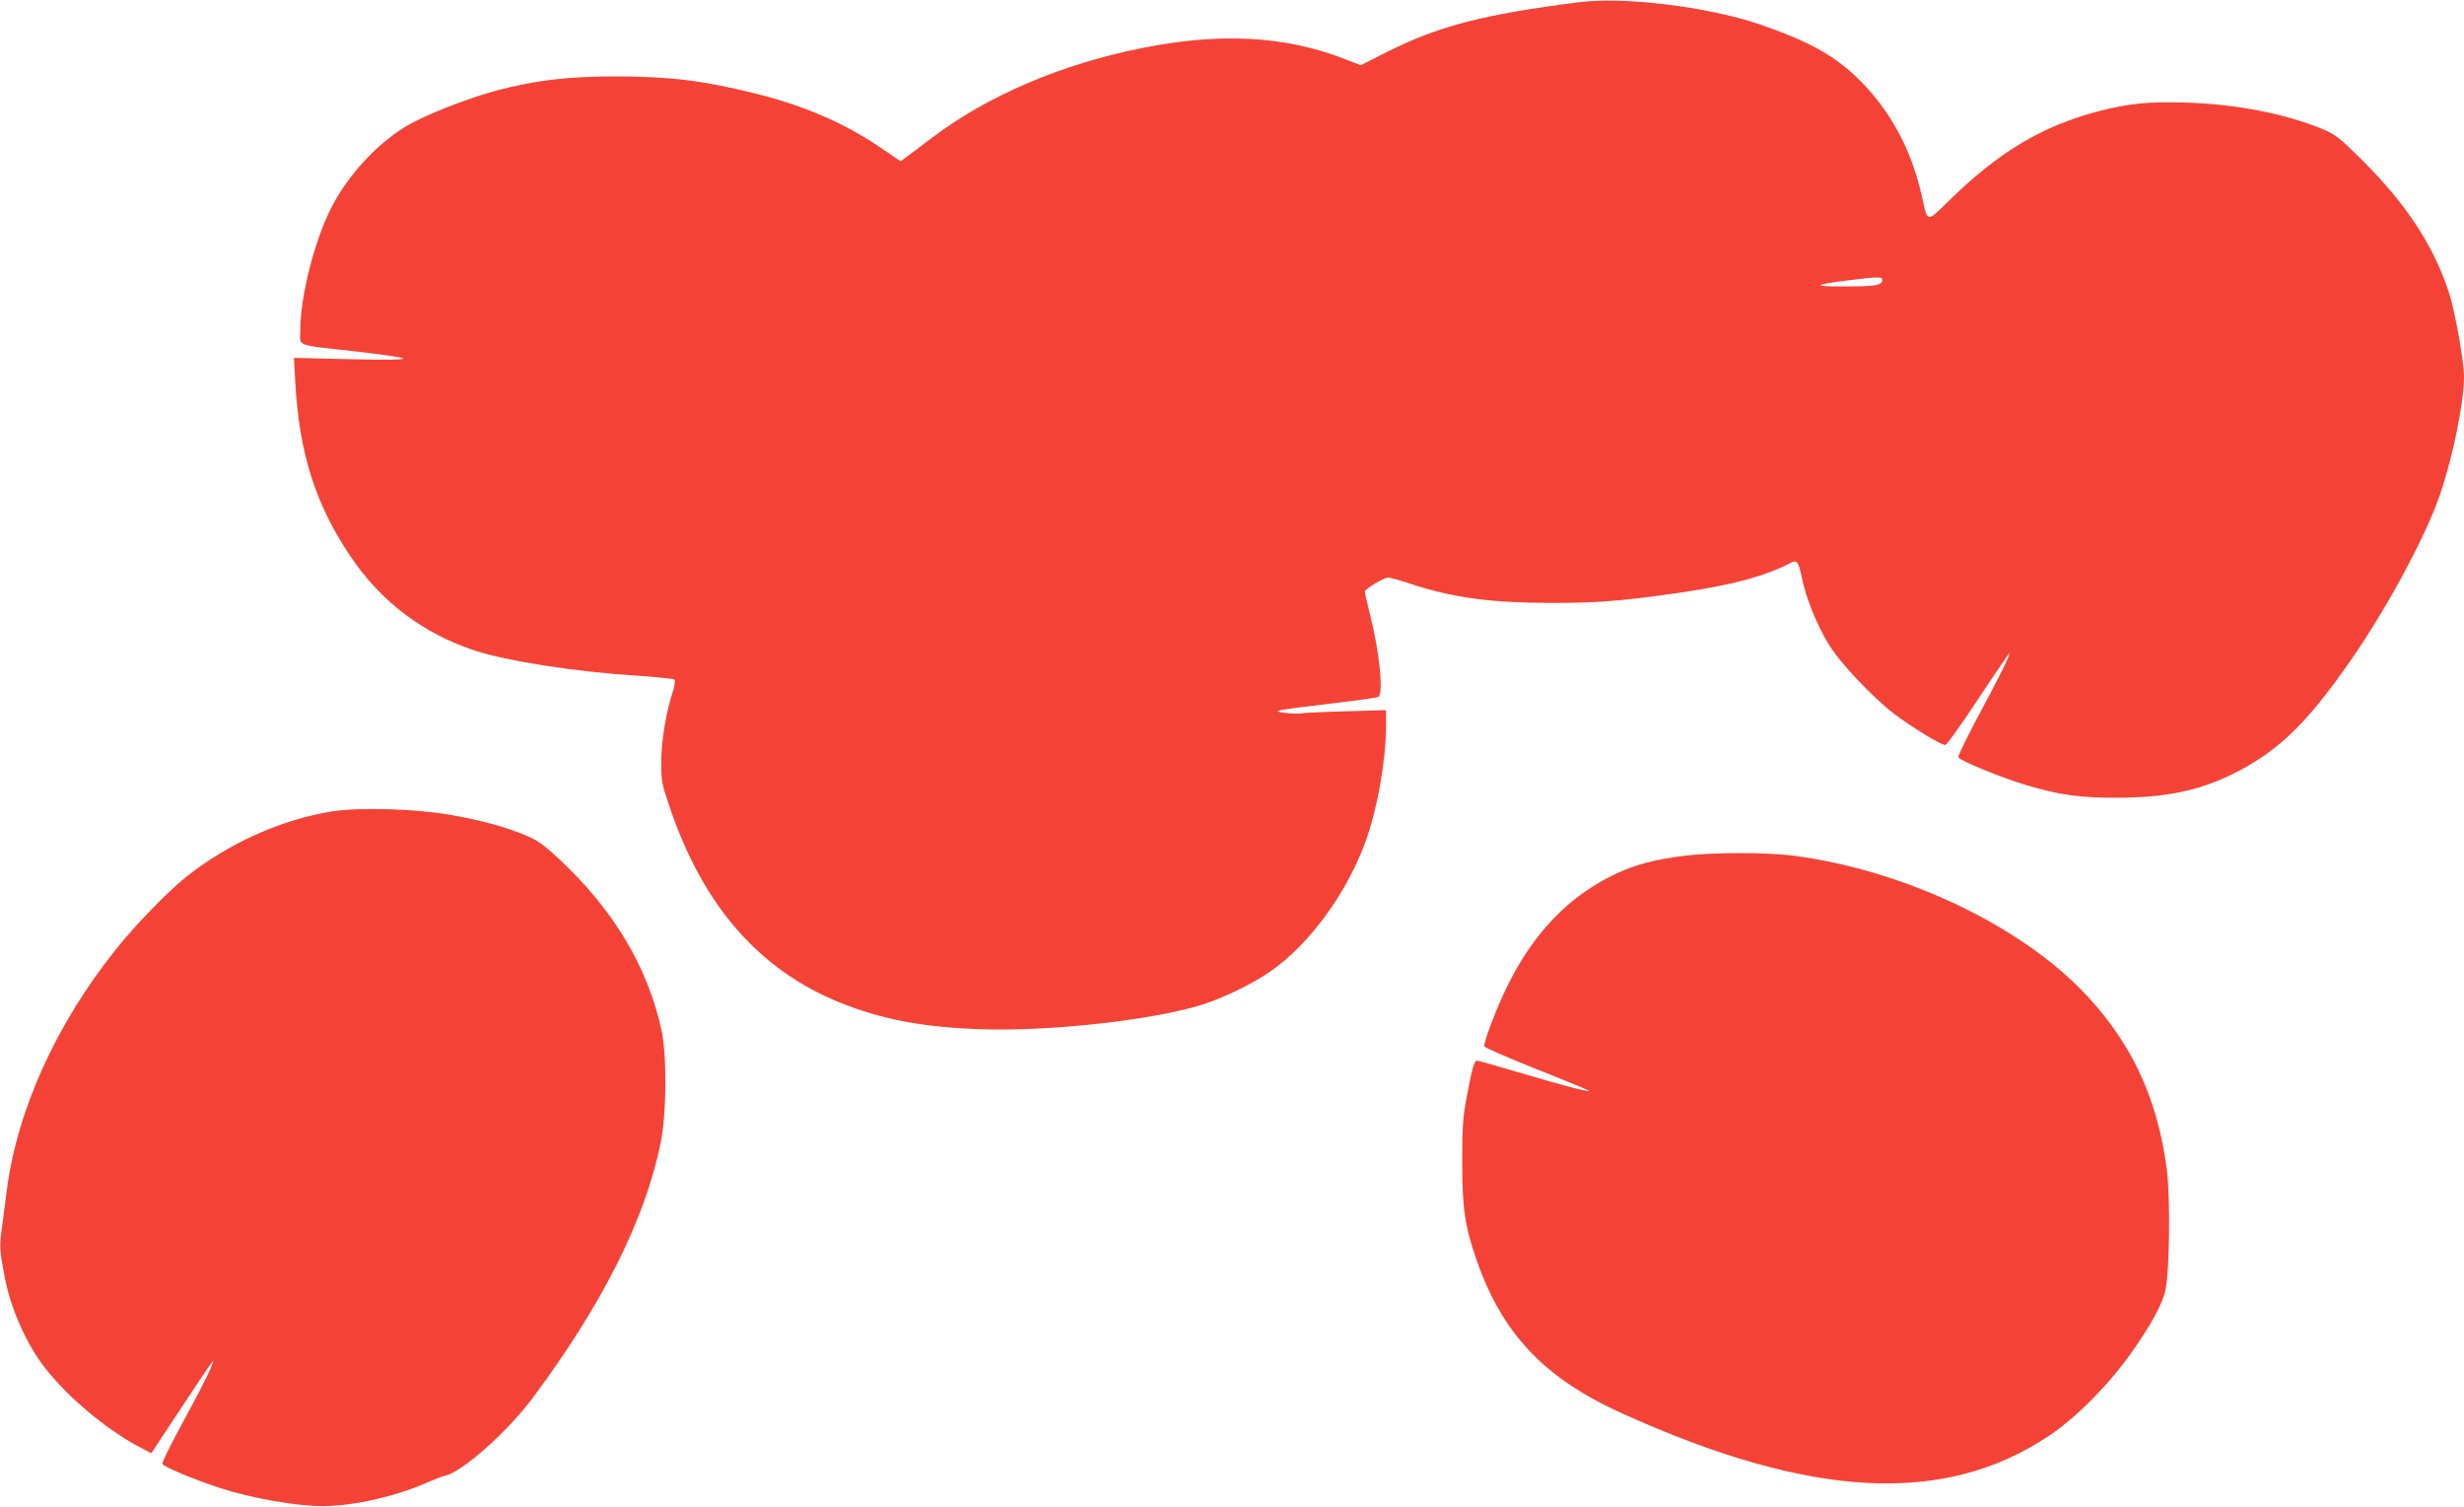 <?xml version="1.0" standalone="no"?>
<!DOCTYPE svg PUBLIC "-//W3C//DTD SVG 20010904//EN"
 "http://www.w3.org/TR/2001/REC-SVG-20010904/DTD/svg10.dtd">
<svg version="1.0" xmlns="http://www.w3.org/2000/svg"
 width="1280pt" height="783pt" viewBox="0 0 1280 783"
 preserveAspectRatio="xMidYMid meet">
<g transform="translate(0,783) scale(0.1,-0.1)"
fill="#f44336" stroke="none">
<path d="M8200 7818 c-496 -63 -729 -124 -997 -259 l-134 -68 -87 34 c-309
119 -644 137 -1052 55 -419 -84 -802 -248 -1093 -469 -55 -42 -113 -86 -129
-97 l-29 -22 -112 76 c-183 124 -393 214 -642 276 -274 68 -447 89 -730 89
-247 0 -411 -20 -611 -72 -154 -41 -380 -130 -476 -188 -154 -93 -305 -259
-389 -426 -87 -172 -159 -459 -159 -632 0 -87 -36 -74 290 -111 129 -14 240
-31 245 -36 7 -7 -85 -8 -279 -4 l-289 7 7 -128 c20 -368 106 -637 290 -908
157 -231 373 -395 641 -484 166 -55 525 -111 845 -131 102 -7 189 -16 194 -20
4 -5 1 -30 -7 -57 -38 -115 -61 -259 -62 -368 0 -105 2 -116 48 -250 173 -503
461 -832 877 -1002 223 -90 443 -131 750 -140 349 -10 851 45 1115 122 114 33
273 109 372 177 207 143 404 414 501 688 59 168 102 416 102 586 l0 85 -207
-6 c-115 -3 -221 -8 -237 -11 -16 -2 -52 -1 -80 3 -45 6 -48 7 -24 14 15 4
132 19 260 34 128 15 240 30 248 35 28 14 7 229 -41 419 -16 64 -29 121 -29
128 0 13 100 73 122 73 9 0 62 -15 119 -34 217 -71 411 -97 719 -98 242 -1
373 10 670 52 274 40 447 86 580 155 36 19 42 11 63 -88 21 -98 74 -230 135
-331 57 -96 230 -279 344 -366 91 -69 241 -160 263 -160 8 0 86 109 174 243
88 133 161 239 161 236 0 -16 -51 -120 -157 -317 -63 -117 -112 -219 -110
-226 7 -17 225 -106 352 -144 175 -52 281 -67 475 -66 256 1 427 37 610 129
223 113 367 251 588 565 194 276 401 658 477 880 67 195 125 480 125 614 0 76
-45 329 -75 426 -80 252 -226 474 -468 712 -103 102 -128 121 -191 147 -192
80 -450 130 -706 138 -196 6 -301 -4 -455 -44 -297 -77 -524 -213 -786 -471
-111 -108 -105 -110 -134 23 -56 255 -174 469 -351 634 -118 110 -252 182
-494 265 -269 91 -705 145 -940 114z m1578 -1445 c-5 -26 -39 -31 -198 -31
-167 -1 -162 9 15 31 171 21 187 21 183 0z"/>
<path d="M1725 3615 c-266 -43 -539 -166 -760 -342 -97 -78 -259 -245 -360
-371 -313 -391 -515 -835 -570 -1257 -8 -66 -20 -156 -26 -200 -12 -86 -11
-112 15 -247 31 -167 116 -357 216 -482 117 -147 309 -308 470 -395 l76 -40
158 239 c87 132 160 240 162 240 11 0 -52 -128 -178 -359 -49 -90 -87 -169
-84 -176 5 -14 165 -81 296 -124 165 -54 406 -96 540 -95 156 1 373 50 530
119 41 18 87 36 102 39 88 19 322 226 453 401 362 485 588 933 667 1329 31
150 33 456 4 586 -72 329 -249 624 -533 889 -77 72 -113 97 -169 120 -105 45
-232 79 -394 108 -183 32 -474 40 -615 18z"/>
<path d="M8745 3384 c-149 -19 -249 -45 -350 -93 -242 -113 -429 -306 -566
-586 -53 -108 -119 -280 -119 -310 0 -6 124 -60 275 -120 151 -60 273 -110
271 -112 -6 -6 -134 27 -352 92 -120 36 -224 65 -231 65 -15 0 -25 -36 -55
-195 -19 -101 -22 -154 -22 -335 0 -238 14 -332 75 -507 134 -383 351 -612
753 -794 984 -446 1678 -482 2224 -115 139 94 303 259 422 426 99 139 162 253
178 323 23 100 27 485 8 634 -50 381 -193 677 -451 938 -342 344 -930 617
-1488 690 -144 18 -419 18 -572 -1z"/>
</g>
</svg>

